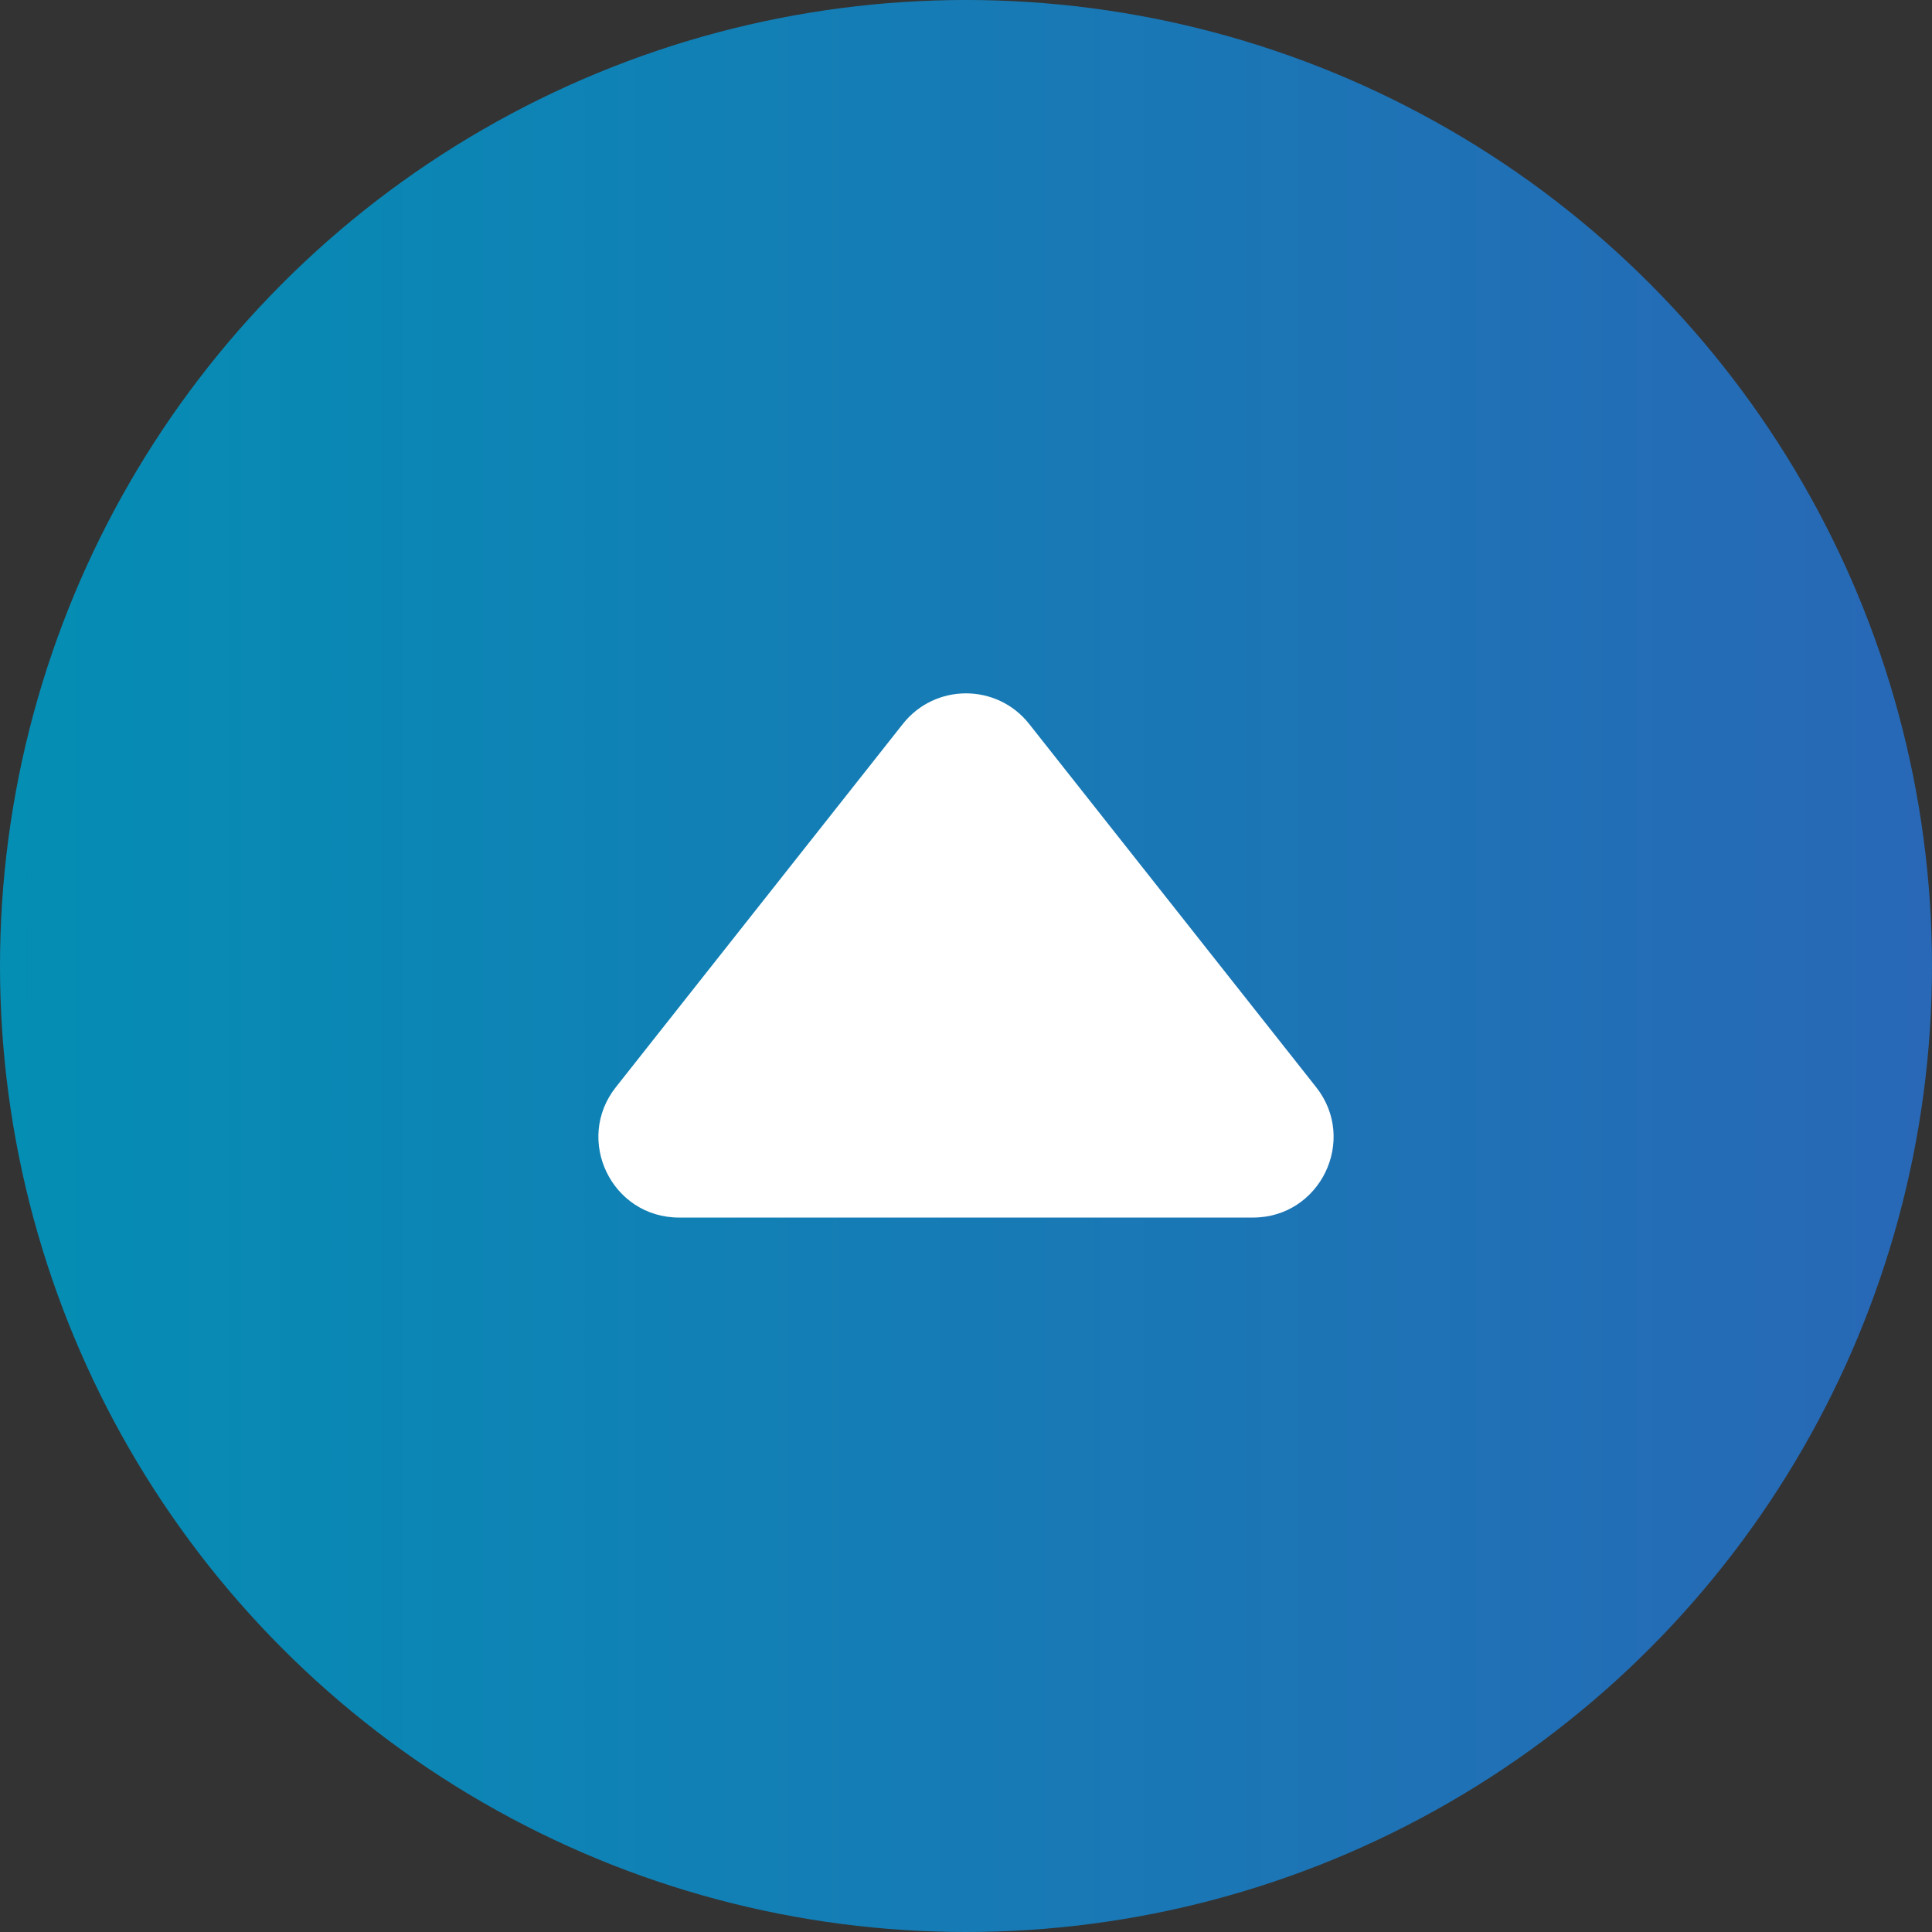 <svg width="48" height="48" viewBox="0 0 48 48" fill="none" xmlns="http://www.w3.org/2000/svg">
<rect x="0" y="0" width="48" height="48" fill="#333333" stroke="none"/>
<circle cx="24" cy="24" r="24" fill="url(#paint0_linear_331_223)"/>
<path d="M22.431 17.986C23.231 16.973 24.769 16.973 25.569 17.986L32.699 27.01C33.735 28.322 32.801 30.25 31.129 30.25H16.871C15.199 30.25 14.265 28.322 15.301 27.01L22.431 17.986Z" fill="white"/>
<defs>
<linearGradient id="paint0_linear_331_223" x1="0" y1="24" x2="48" y2="24" gradientUnits="userSpaceOnUse">
<stop stop-color="#048EB4"/>
<stop offset="1" stop-color="#2868B6"/>
</linearGradient>
</defs>
</svg>
